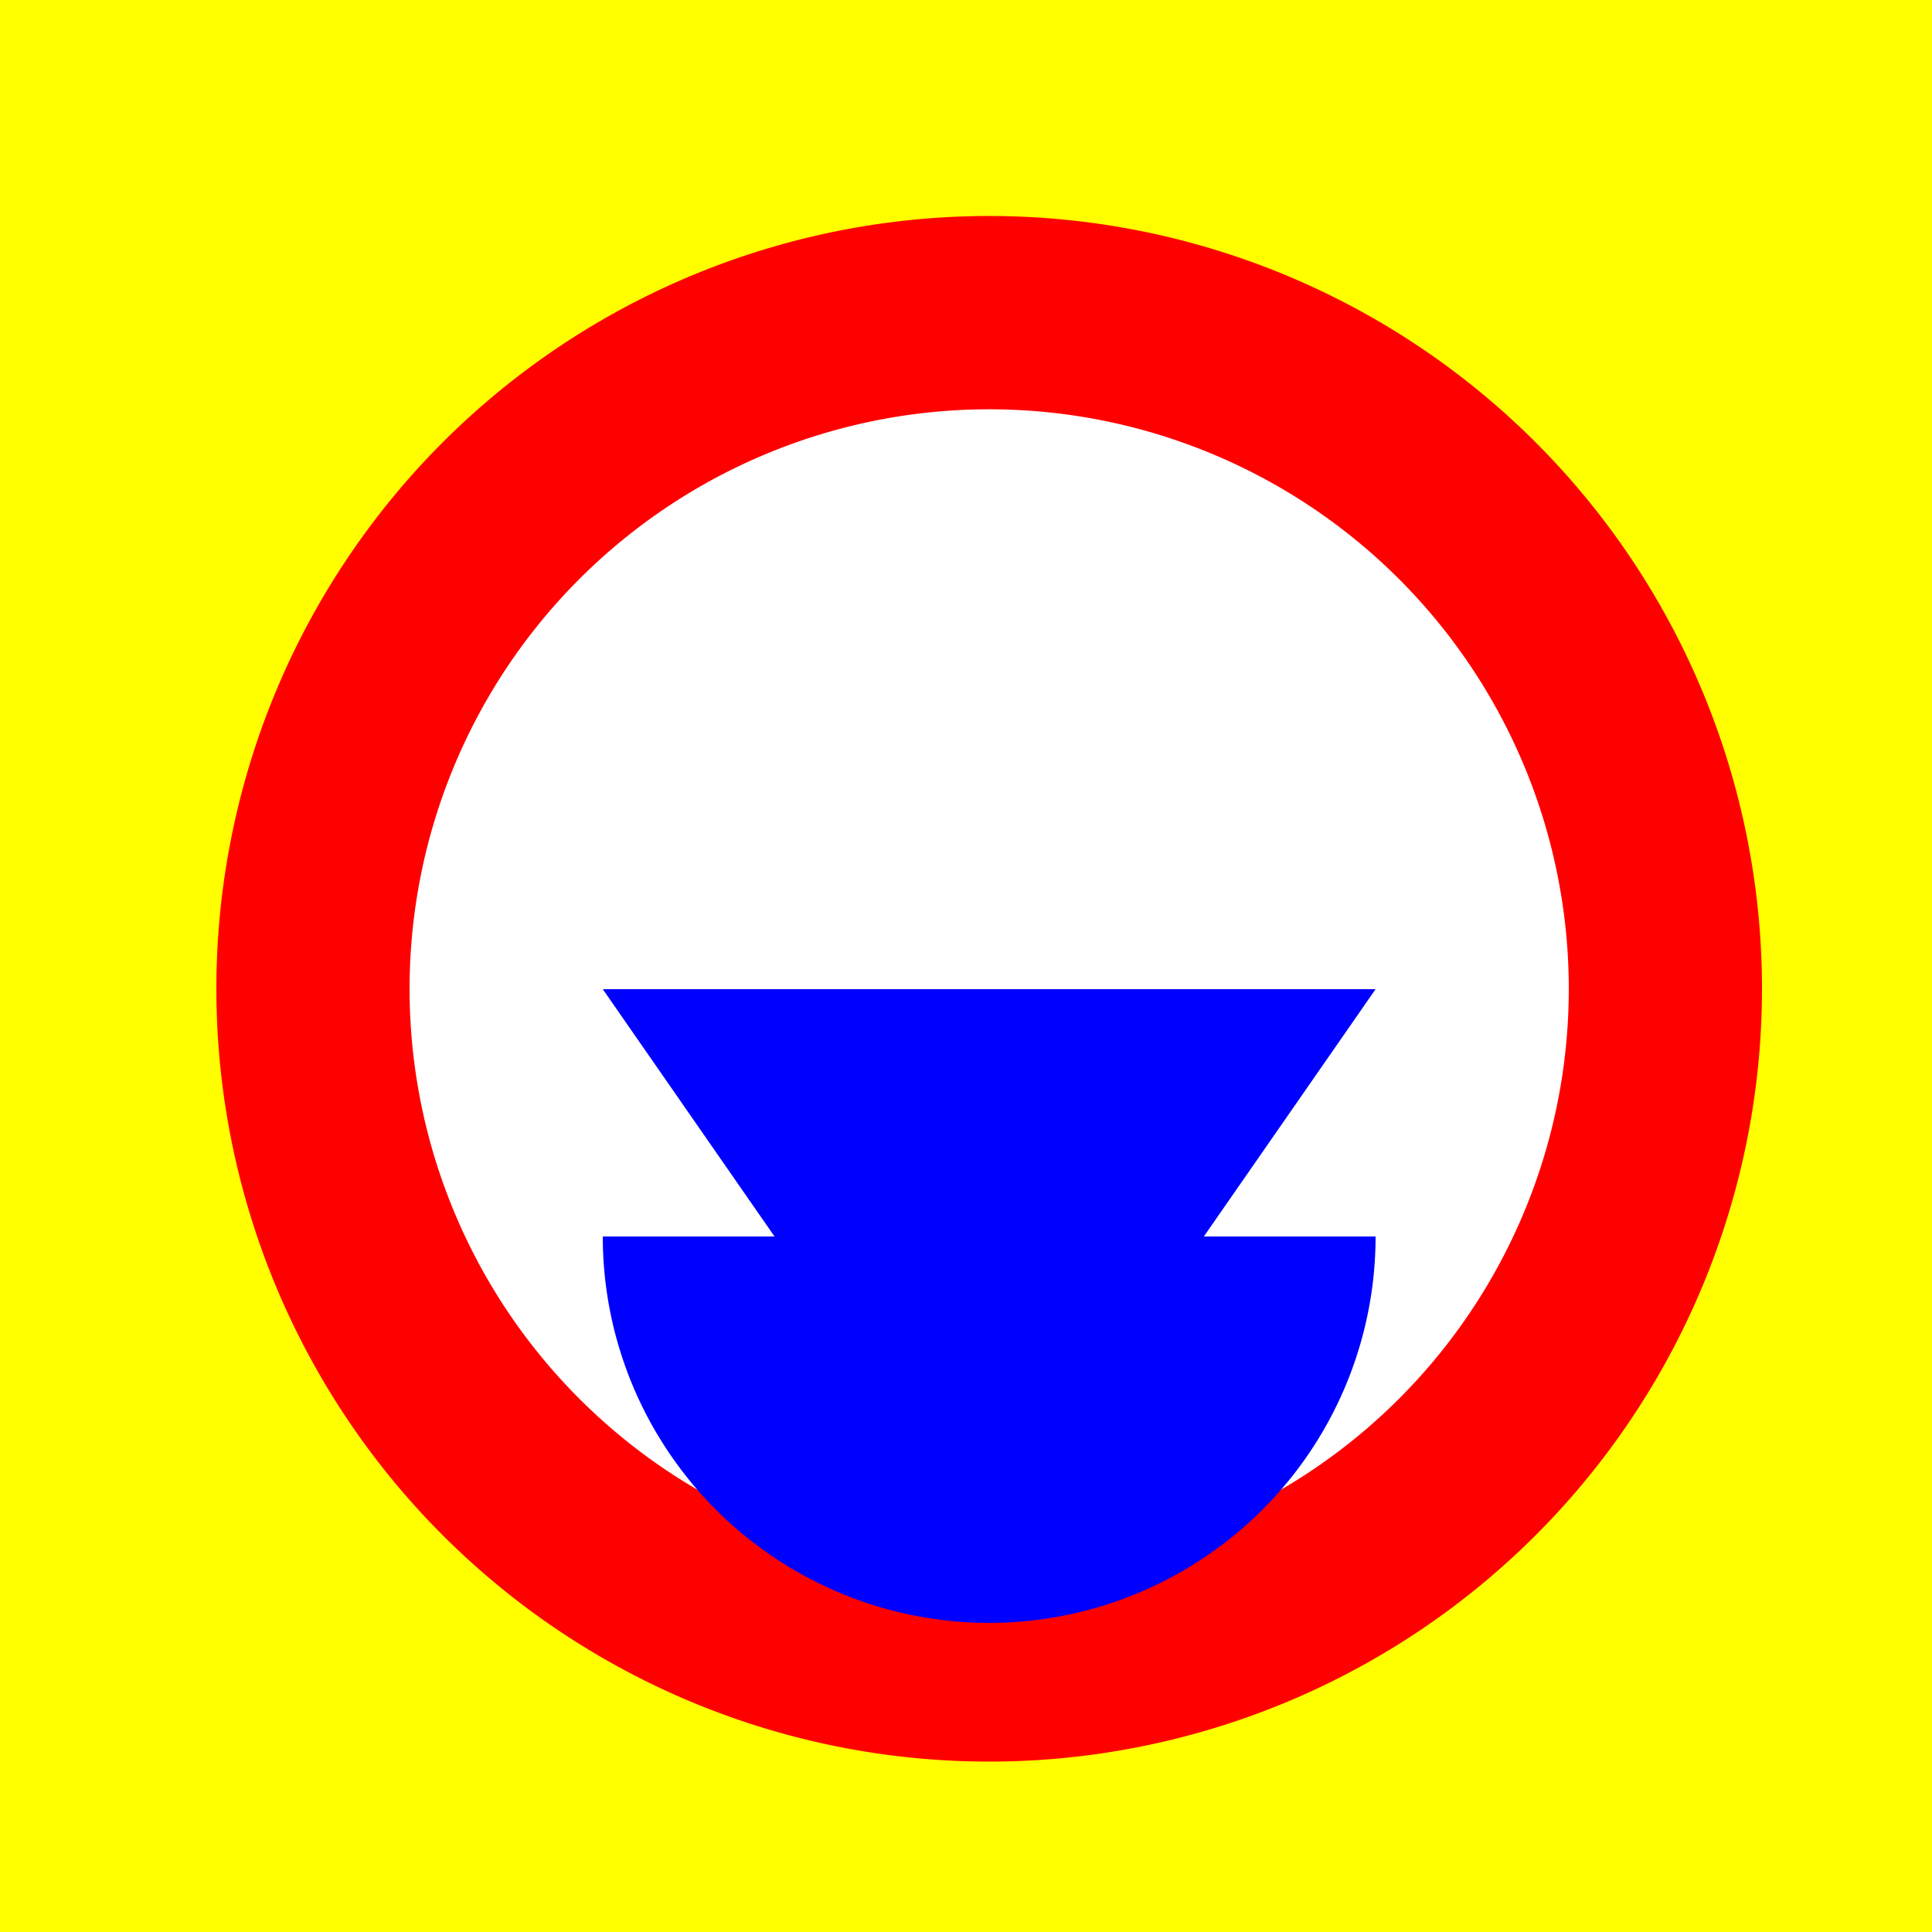 <!--

Generated by DrawGPT.
Free, open source, AI generated images in SVG, PNG, and HTML Canvas format.
https://drawgpt.ai

Created: 2023-09-26T03:56:14.314Z
Link: https://drawgpt.ai/prompt/21362/

-->
<svg xmlns="http://www.w3.org/2000/svg" xmlns:xlink="http://www.w3.org/1999/xlink" width="500" height="500"><defs/><g><rect fill="#0066FF" stroke="none" x="0" y="0" width="512" height="512"/><rect fill="#004C99" stroke="none" x="0" y="256" width="512" height="256"/><path fill="#FFFFFF" stroke="none" paint-order="stroke fill markers" d=" M 456 256 A 200 200 0 1 1 456 255.8"/><path fill="#004C99" stroke="none" paint-order="stroke fill markers" d=" M 436 256 A 180 180 0 1 1 436 255.82"/><path fill="#FFFFFF" stroke="none" paint-order="stroke fill markers" d=" M 406 256 A 150 150 0 1 1 406 255.85"/><path fill="#004C99" stroke="none" paint-order="stroke fill markers" d=" M 386 256 A 130 130 0 1 1 386 255.87"/><path fill="#FFFFFF" stroke="none" paint-order="stroke fill markers" d=" M 356 256 A 100 100 0 1 1 356 255.9"/><path fill="#004C99" stroke="none" paint-order="stroke fill markers" d=" M 336 256 A 80 80 0 1 1 336 255.92"/><path fill="#FFFFFF" stroke="none" paint-order="stroke fill markers" d=" M 306 256 A 50 50 0 1 1 306 255.95"/><rect fill="#FFFF00" stroke="none" x="0" y="0" width="512" height="512"/><path fill="#FF0000" stroke="none" paint-order="stroke fill markers" d=" M 456 256 A 200 200 0 1 1 456 255.8"/><path fill="#000000" stroke="none" paint-order="stroke fill markers" d=" M 250 200 A 50 50 0 1 1 250 199.95"/><path fill="#000000" stroke="none" paint-order="stroke fill markers" d=" M 362 200 A 50 50 0 1 1 362 199.95"/><path fill="#FFFFFF" stroke="none" paint-order="stroke fill markers" d=" M 406 256 A 150 150 0 1 1 406 255.85"/><path fill="#0000FF" stroke="none" paint-order="stroke fill markers" d=" M 356 320 A 100 100 0 0 1 156 320"/><path fill="#0000FF" stroke="none" paint-order="stroke fill markers" d=" M 156 256 L 356 256 L 256 400 Z"/></g></svg>